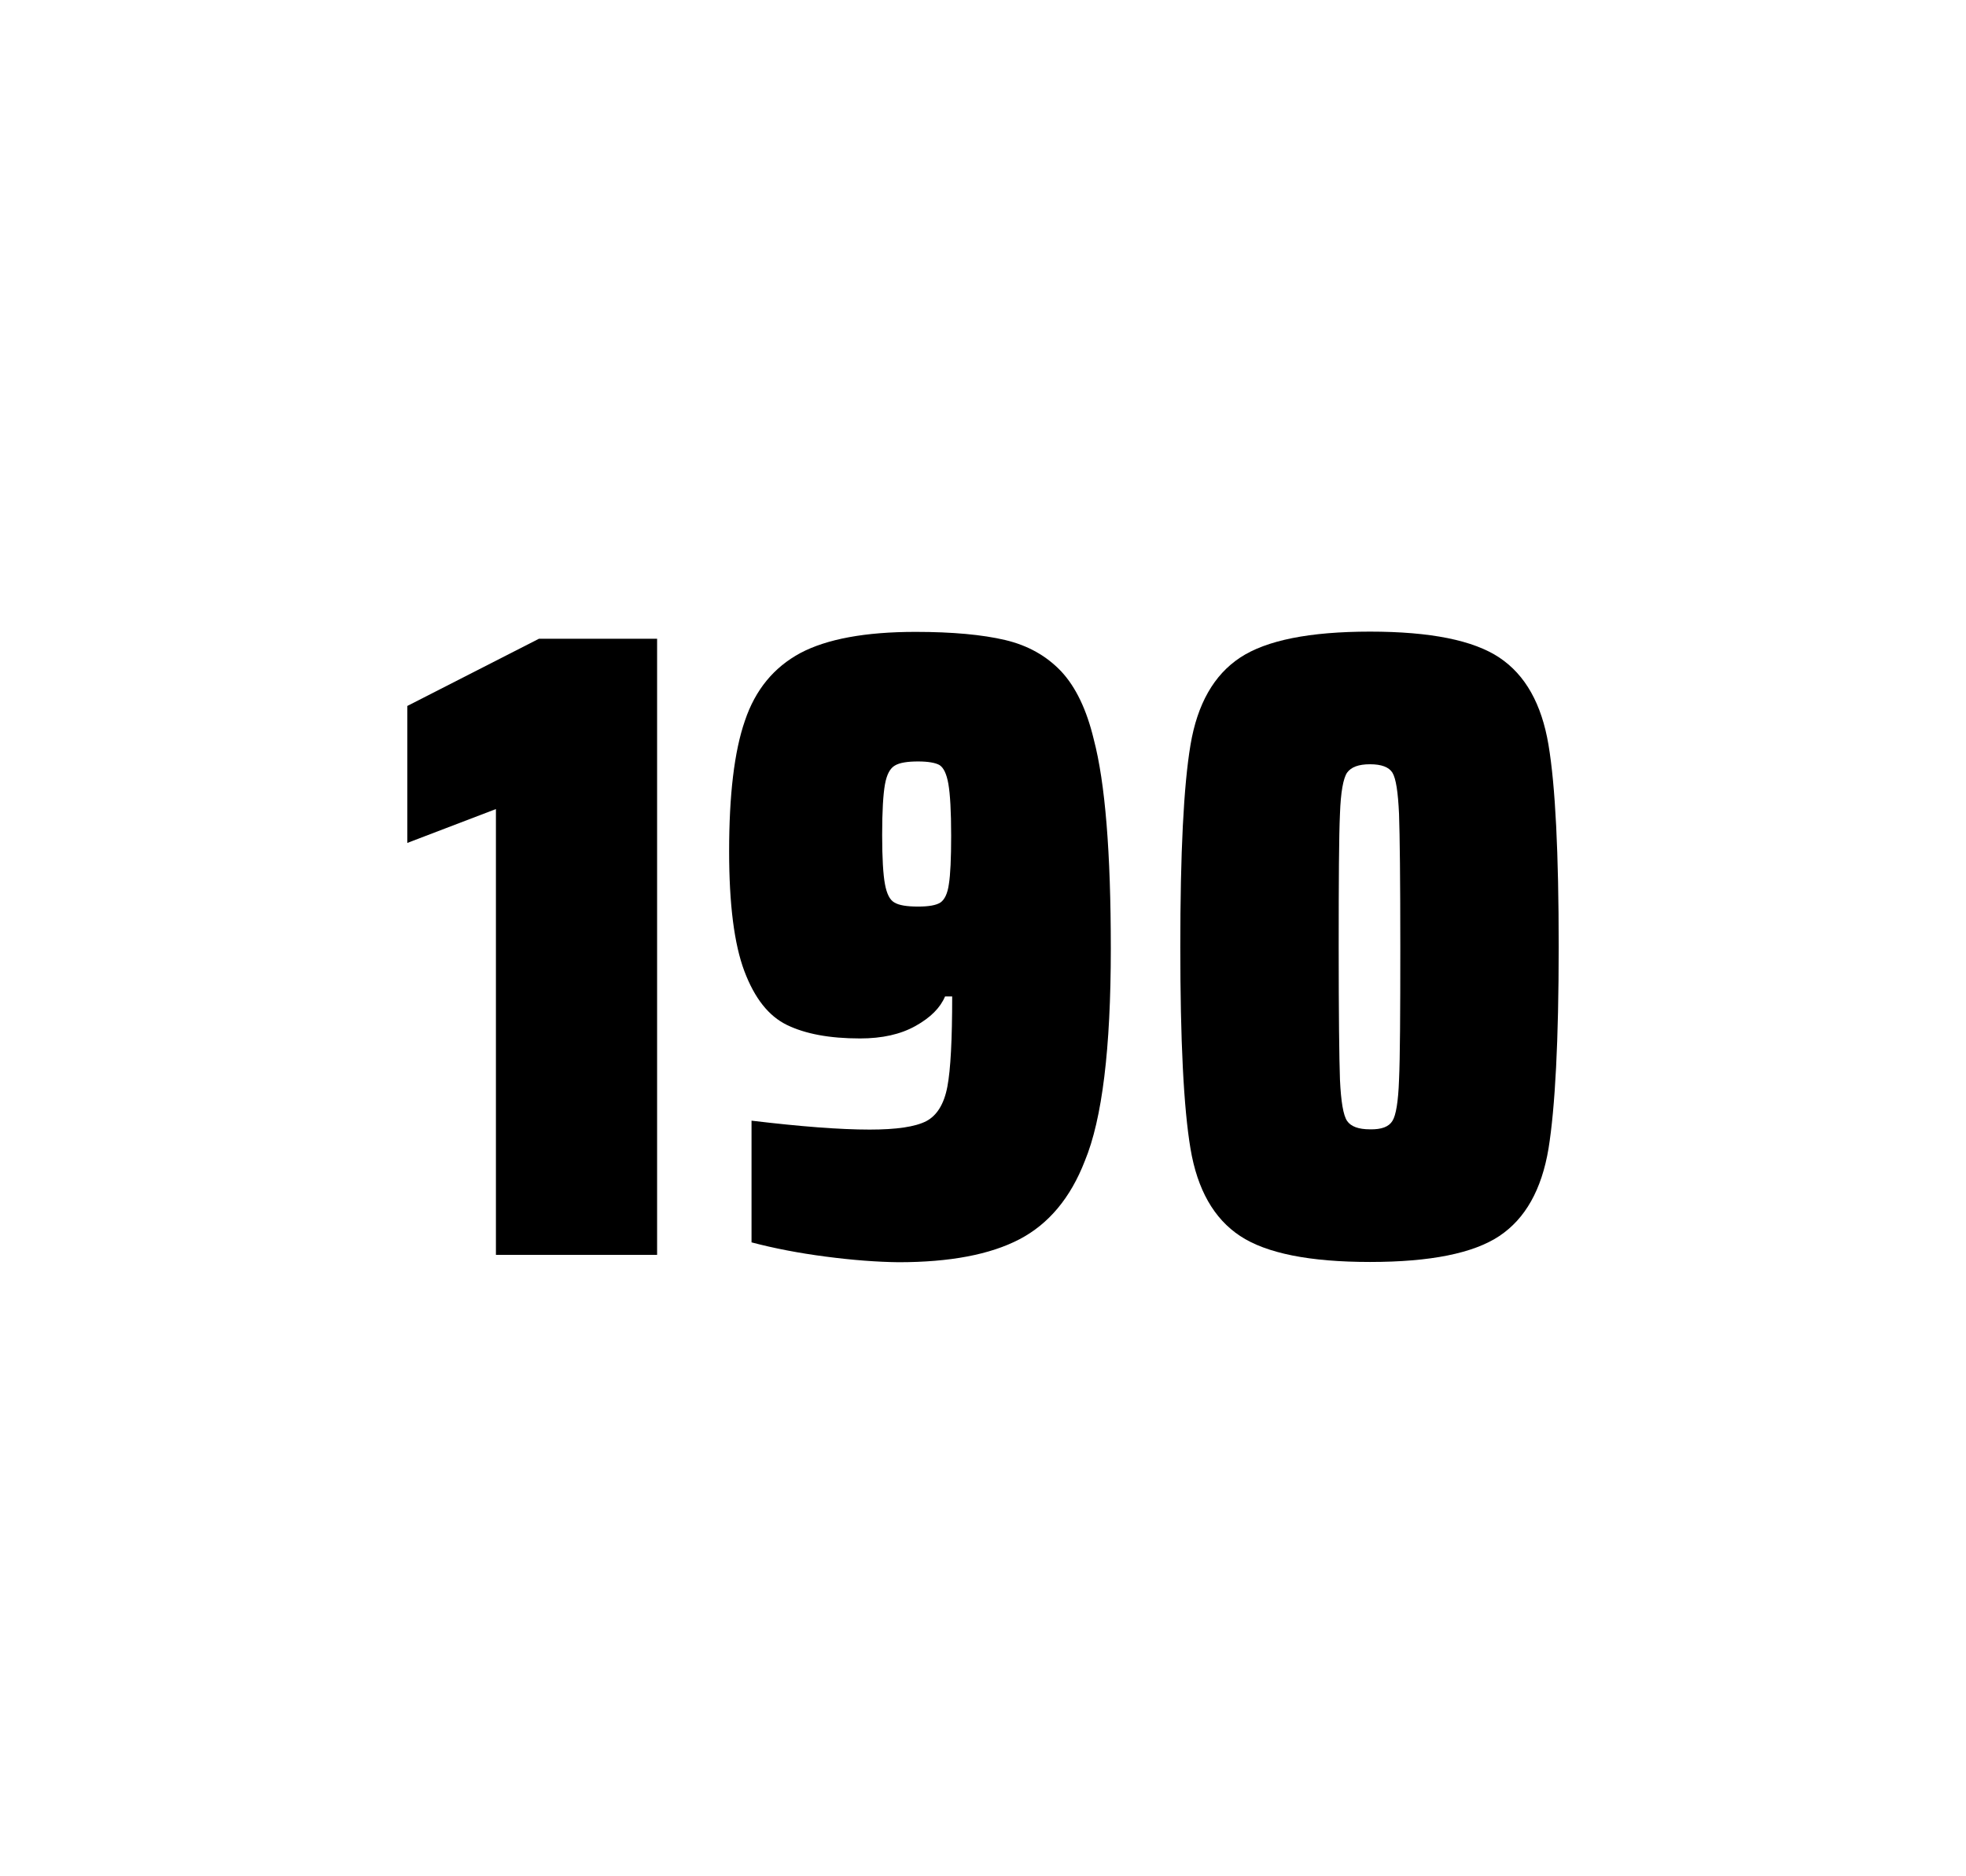 <?xml version="1.0" encoding="utf-8"?>
<svg version="1.1" id="wrapper" x="0px" y="0px" viewBox="0 0 772.1 737" style="enable-background:new 0 0 772.1 737;" xmlns="http://www.w3.org/2000/svg">
  <style type="text/css">
	.st0{fill:none;}
</style>
  <path id="frame" class="st0" d="M 1.5 0 L 770.5 0 C 771.3 0 772 0.7 772 1.5 L 772 735.4 C 772 736.2 771.3 736.9 770.5 736.9 L 1.5 736.9 C 0.7 736.9 0 736.2 0 735.4 L 0 1.5 C 0 0.7 0.7 0 1.5 0 Z"/>
  <g id="numbers"><path id="one" d="M 194.762 492.9 L 194.762 317.8 L 159.962 331.1 L 159.962 277.3 L 211.662 250.9 L 258.062 250.9 L 258.062 492.9 L 194.762 492.9 Z"/><path id="nine" d="M 324.346 493.6 C 313.546 492.2 303.846 490.3 295.146 488 L 295.146 440.2 C 314.346 442.5 329.846 443.7 341.546 443.7 C 352.146 443.7 359.446 442.6 363.746 440.4 C 367.946 438.2 370.746 433.7 372.046 426.9 C 373.346 420.1 373.946 408.3 373.946 391.4 L 371.146 391.4 C 369.246 395.9 365.446 399.7 359.546 403 C 353.646 406.3 346.446 407.9 337.746 407.9 C 325.746 407.9 316.246 406.1 309.046 402.6 C 301.846 399.1 296.346 392.1 292.346 381.5 C 288.346 370.9 286.346 355.2 286.346 334.4 C 286.346 312.4 288.346 295.2 292.546 283.1 C 296.646 270.9 303.946 262.1 314.346 256.5 C 324.746 251 339.846 248.2 359.546 248.2 C 374.046 248.2 385.846 249.3 394.746 251.4 C 403.646 253.5 410.946 257.6 416.746 263.7 C 422.446 269.8 426.746 278.7 429.546 290.4 C 434.046 307.5 436.246 334.9 436.246 372.7 C 436.246 411.9 432.846 439.6 426.046 456 C 420.446 470.5 411.846 480.8 400.346 486.8 C 388.846 492.8 373.046 495.8 352.846 495.8 C 344.546 495.7 335.046 495 324.346 493.6 Z M 369.346 354.5 C 370.946 353.4 372.146 351 372.646 347.3 C 373.246 343.6 373.546 337.2 373.546 328.3 C 373.546 318.7 373.146 311.9 372.446 307.9 C 371.746 303.9 370.546 301.5 368.946 300.5 C 367.346 299.6 364.446 299.1 360.546 299.1 C 356.346 299.1 353.246 299.6 351.446 300.7 C 349.546 301.8 348.246 304.2 347.546 308.1 C 346.846 312 346.446 318.6 346.446 328 C 346.446 337.1 346.846 343.6 347.546 347.3 C 348.246 351.1 349.446 353.5 351.246 354.5 C 353.046 355.6 356.146 356.1 360.546 356.1 C 364.746 356.1 367.646 355.6 369.346 354.5 Z"/><path id="zero" d="M 487.038 485.5 C 476.738 478.7 470.238 467.3 467.538 451.2 C 464.838 435.1 463.538 408.7 463.538 371.9 C 463.538 335.1 464.838 308.7 467.538 292.6 C 470.238 276.5 476.738 265.1 487.038 258.3 C 497.338 251.5 514.338 248.1 538.038 248.1 C 561.738 248.1 578.638 251.5 588.838 258.3 C 599.038 265.1 605.438 276.5 608.138 292.6 C 610.838 308.7 612.138 335.1 612.138 371.9 C 612.138 408.7 610.738 435.1 608.138 451.2 C 605.438 467.3 599.038 478.7 588.838 485.5 C 578.638 492.3 561.738 495.7 538.038 495.7 C 514.338 495.7 497.338 492.3 487.038 485.5 Z M 546.838 440.3 C 548.238 438.1 549.138 432.7 549.438 424.1 C 549.838 415.5 549.938 398.1 549.938 371.9 C 549.938 345.6 549.738 328.2 549.438 319.7 C 549.038 311.1 548.238 305.8 546.838 303.5 C 545.438 301.3 542.538 300.2 538.038 300.2 C 533.538 300.2 530.638 301.3 529.038 303.5 C 527.538 305.7 526.538 311.1 526.238 319.7 C 525.838 328.3 525.738 345.7 525.738 371.9 C 525.738 398.2 525.938 415.6 526.238 424.1 C 526.638 432.7 527.538 438.1 529.038 440.3 C 530.538 442.5 533.538 443.6 538.038 443.6 C 542.538 443.7 545.438 442.6 546.838 440.3 Z"/></g>
</svg>